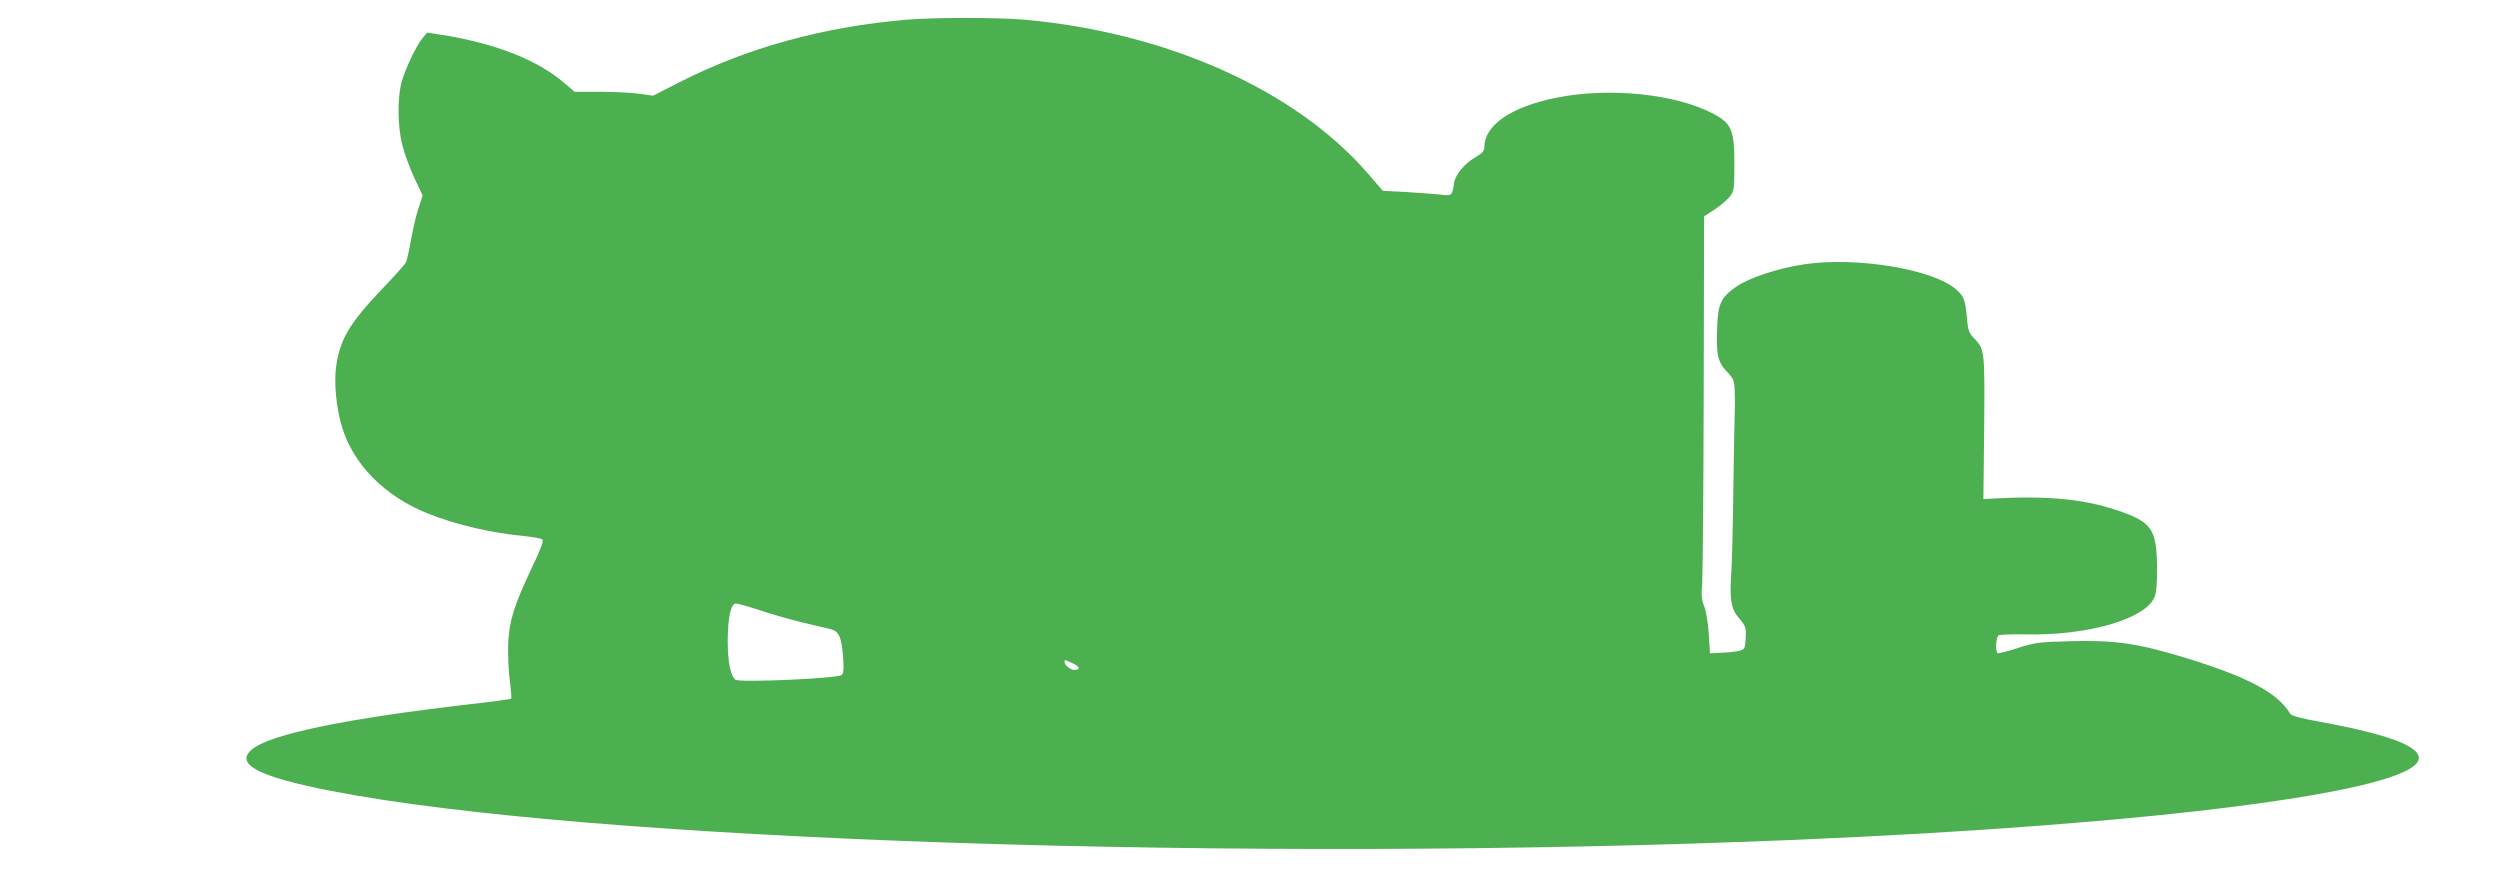 <?xml version="1.0" standalone="no"?>
<!DOCTYPE svg PUBLIC "-//W3C//DTD SVG 20010904//EN"
 "http://www.w3.org/TR/2001/REC-SVG-20010904/DTD/svg10.dtd">
<svg version="1.0" xmlns="http://www.w3.org/2000/svg"
 width="1280pt" height="455pt" viewBox="0 0 1280 455"
 preserveAspectRatio="xMidYMid meet">
<g transform="translate(0,455) scale(0.1,-0.1)"
fill="#4caf50" stroke="none">
<path d="M4640 4449 c-428 -37 -813 -143 -1161 -320 l-135 -69 -70 10 c-38 5
-128 10 -201 10 l-131 0 -54 46 c-136 117 -350 201 -622 245 l-79 12 -24 -29
c-35 -43 -90 -161 -108 -229 -21 -83 -19 -225 5 -318 10 -42 38 -117 61 -167
l43 -91 -22 -67 c-12 -37 -29 -110 -38 -162 -9 -52 -21 -104 -26 -114 -6 -11
-61 -73 -123 -137 -165 -173 -215 -258 -234 -395 -12 -81 1 -216 30 -310 58
-192 219 -355 439 -443 149 -59 325 -100 505 -117 39 -4 75 -11 82 -16 8 -6
-7 -47 -54 -145 -91 -193 -115 -268 -121 -386 -2 -54 1 -139 8 -188 6 -50 10
-93 7 -96 -3 -3 -99 -16 -214 -29 -631 -73 -1021 -153 -1113 -231 -90 -75 33
-140 403 -212 1303 -256 4683 -369 7497 -251 1834 77 3150 246 3193 410 17 66
-147 129 -508 195 -100 18 -143 30 -150 42 -64 107 -220 189 -546 288 -239 72
-351 88 -578 82 -163 -4 -183 -7 -270 -35 -52 -17 -98 -29 -103 -26 -13 8 -9
82 5 91 6 4 66 6 132 5 319 -8 619 77 666 191 10 22 14 72 13 159 -3 192 -28
227 -210 287 -169 57 -362 74 -639 58 l-40 -2 4 365 c3 396 3 401 -51 457 -27
28 -32 41 -38 110 -7 84 -15 106 -52 139 -115 105 -515 172 -785 130 -133 -20
-280 -69 -345 -115 -76 -53 -92 -86 -96 -203 -6 -143 2 -180 49 -230 37 -40
39 -45 41 -113 1 -38 1 -79 0 -90 -1 -11 -4 -180 -7 -375 -2 -195 -7 -401 -11
-457 -9 -139 -1 -181 42 -231 32 -38 35 -46 32 -99 -3 -54 -5 -57 -33 -65 -16
-4 -57 -9 -90 -10 l-60 -3 -6 100 c-4 57 -14 118 -24 142 -13 32 -15 58 -10
115 3 40 7 480 8 977 l2 903 50 33 c28 18 63 47 78 64 26 32 27 35 27 170 0
175 -14 208 -105 257 -191 103 -536 139 -810 83 -230 -47 -365 -140 -365 -253
0 -18 -11 -31 -44 -50 -59 -35 -104 -88 -111 -133 -11 -68 -10 -66 -73 -59
-31 3 -110 9 -175 13 l-117 6 -76 88 c-370 429 -1036 726 -1769 789 -138 11
-455 11 -595 -1z m-754 -3022 c54 -19 151 -46 214 -62 63 -15 131 -31 152 -36
44 -11 57 -40 65 -149 4 -57 2 -78 -8 -86 -22 -18 -525 -40 -544 -24 -25 21
-39 91 -39 200 1 122 16 190 42 190 10 0 63 -15 118 -33z m1608 -274 c36 -17
39 -33 6 -33 -19 0 -50 25 -50 41 0 12 4 12 44 -8z"/>
</g>
</svg>
